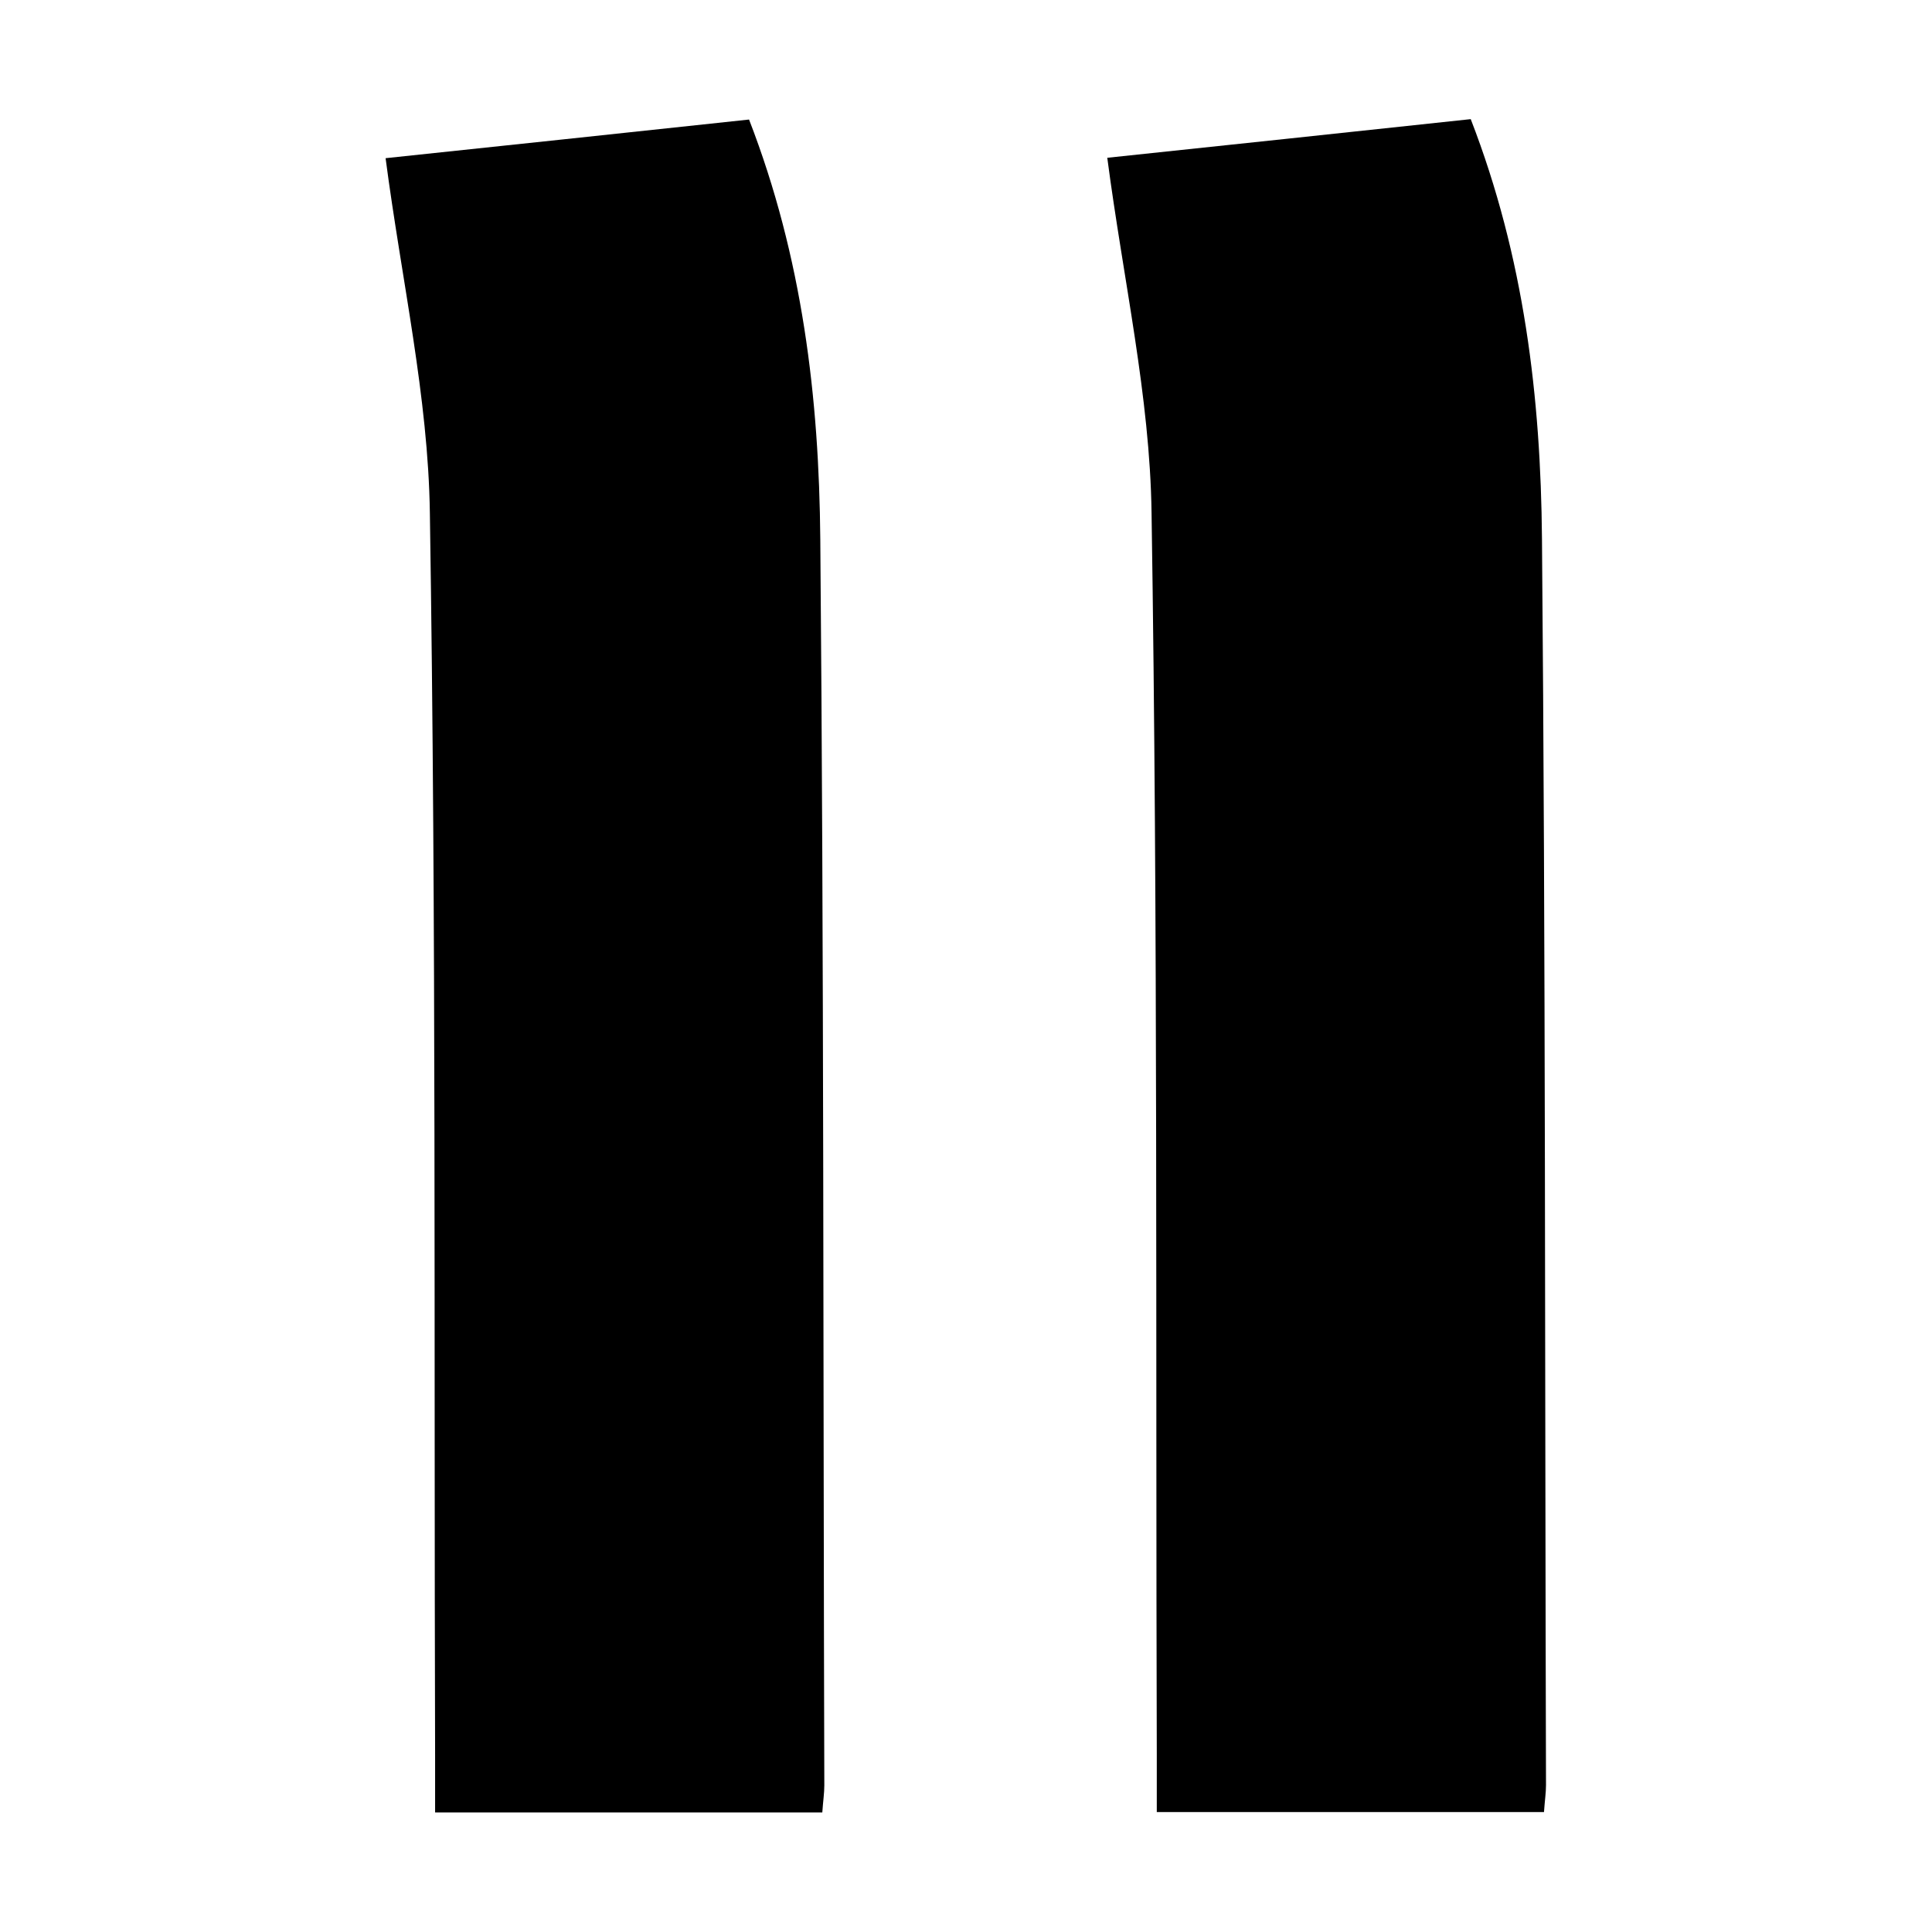 <svg viewBox="0 0 48 48" version="1.1" xmlns="http://www.w3.org/2000/svg" id="Layer_1">
  
  <path d="M38.37,45.02h-9.63c0-.52,0-.98,0-1.44-.03-10.28.03-20.56-.13-30.84-.04-2.89-.7-5.77-1.1-8.82,2.86-.3,5.94-.63,9.03-.96,1.33,3.43,1.74,6.92,1.77,10.43.09,10.32.07,20.64.1,30.96,0,.19-.03.38-.05.67Z"></path>
  <path d="M20.44,45.03h-9.63c0-.52,0-.98,0-1.44-.03-10.28.03-20.56-.13-30.84-.04-2.89-.7-5.77-1.1-8.82,2.86-.3,5.94-.63,9.03-.96,1.33,3.43,1.74,6.92,1.77,10.43.09,10.32.07,20.64.1,30.96,0,.19-.03.38-.05.67Z"></path>
</svg>
